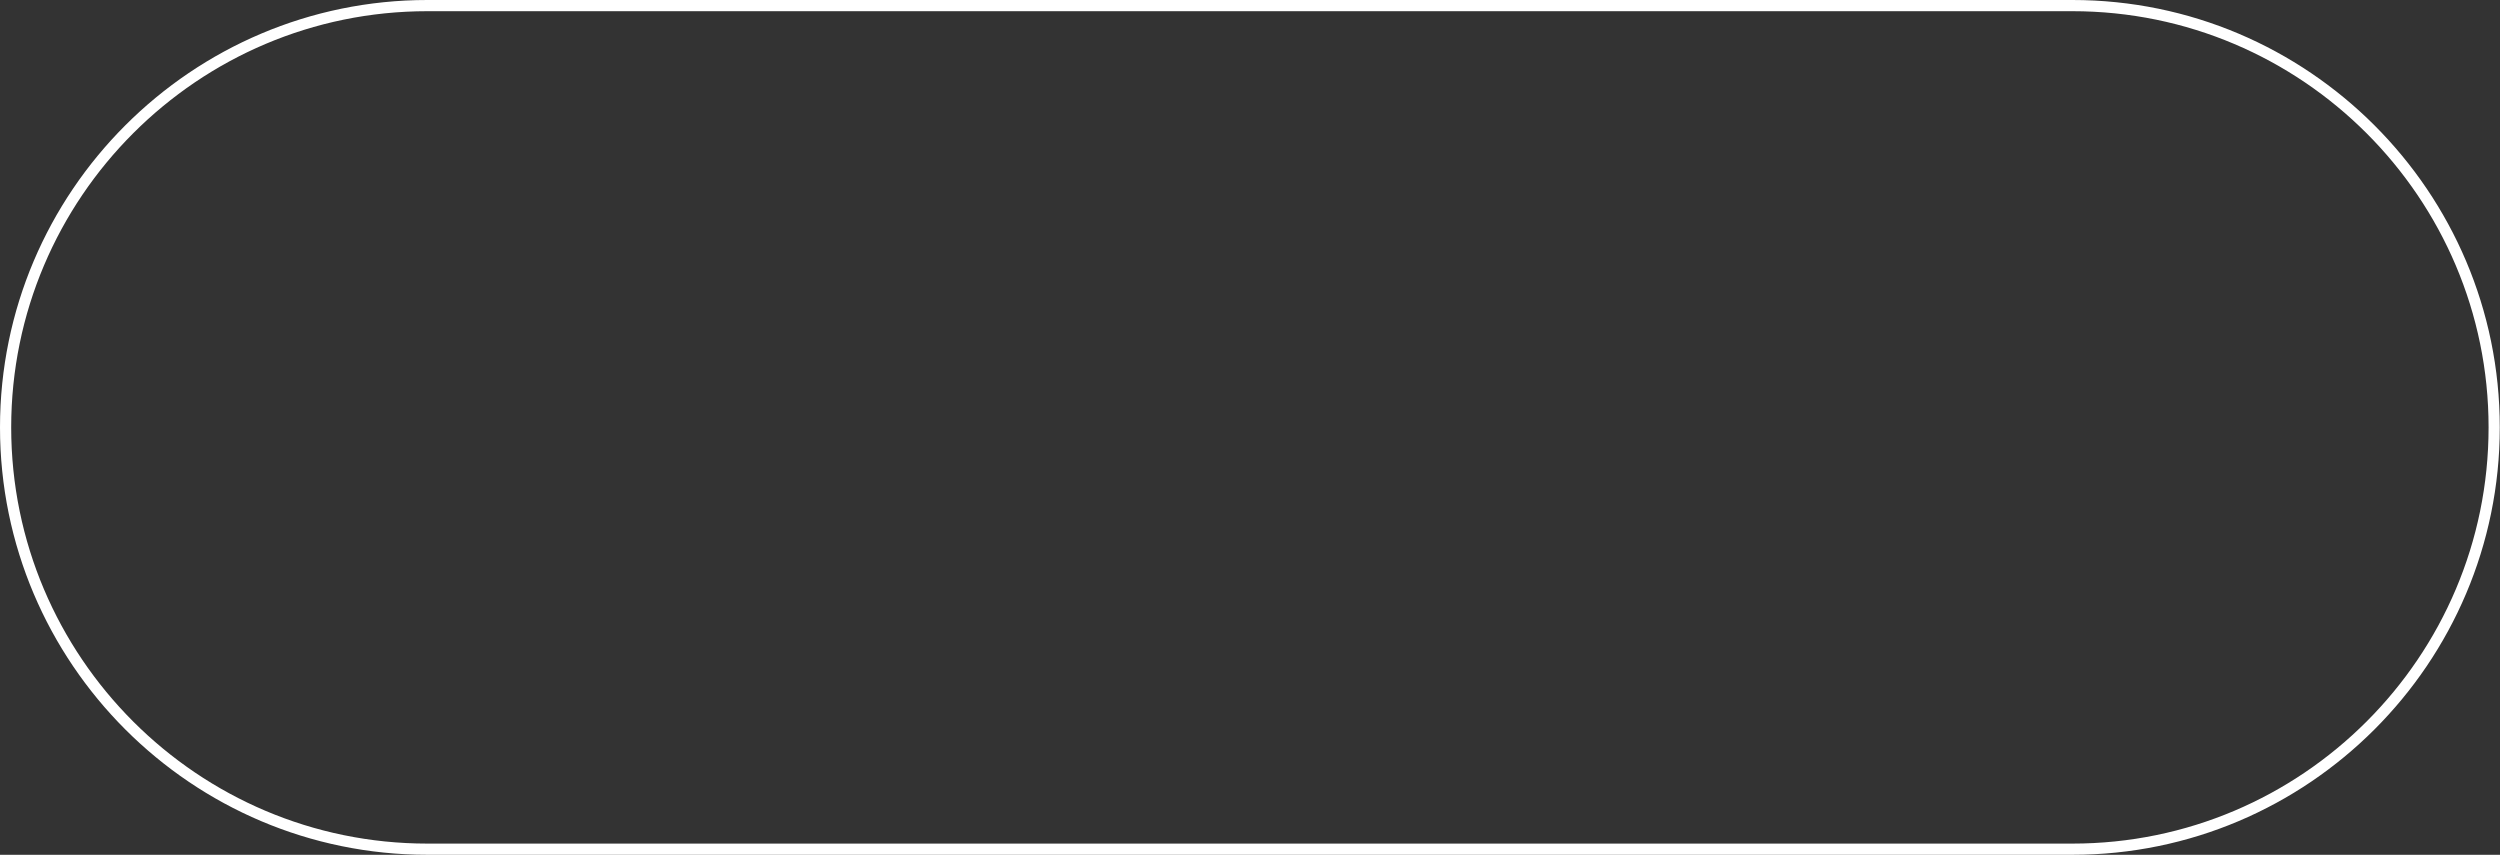 <?xml version="1.0" encoding="UTF-8" standalone="no"?><svg xmlns="http://www.w3.org/2000/svg" xmlns:xlink="http://www.w3.org/1999/xlink" fill="#000000" height="152.7" preserveAspectRatio="xMidYMid meet" version="1" viewBox="0.0 0.0 446.6 152.7" width="446.6" zoomAndPan="magnify"><rect x="0.0" y="0.0" width="446.6" height="152.7" fill="#333333" stroke="none"/><g id="change1_1"><path d="M370.21,0H76.35C34.25,0,0,34.25,0,76.35c0,42.1,34.25,76.35,76.35,76.35h293.86 c42.1,0,76.35-34.25,76.35-76.35C446.56,34.25,412.31,0,370.21,0z M370.21,150.7H76.35C35.35,150.7,2,117.35,2,76.35 C2,35.35,35.35,2,76.35,2h293.86c41,0,74.35,33.35,74.35,74.35C444.56,117.35,411.21,150.7,370.21,150.7z" fill="#ffffff"/></g></svg>